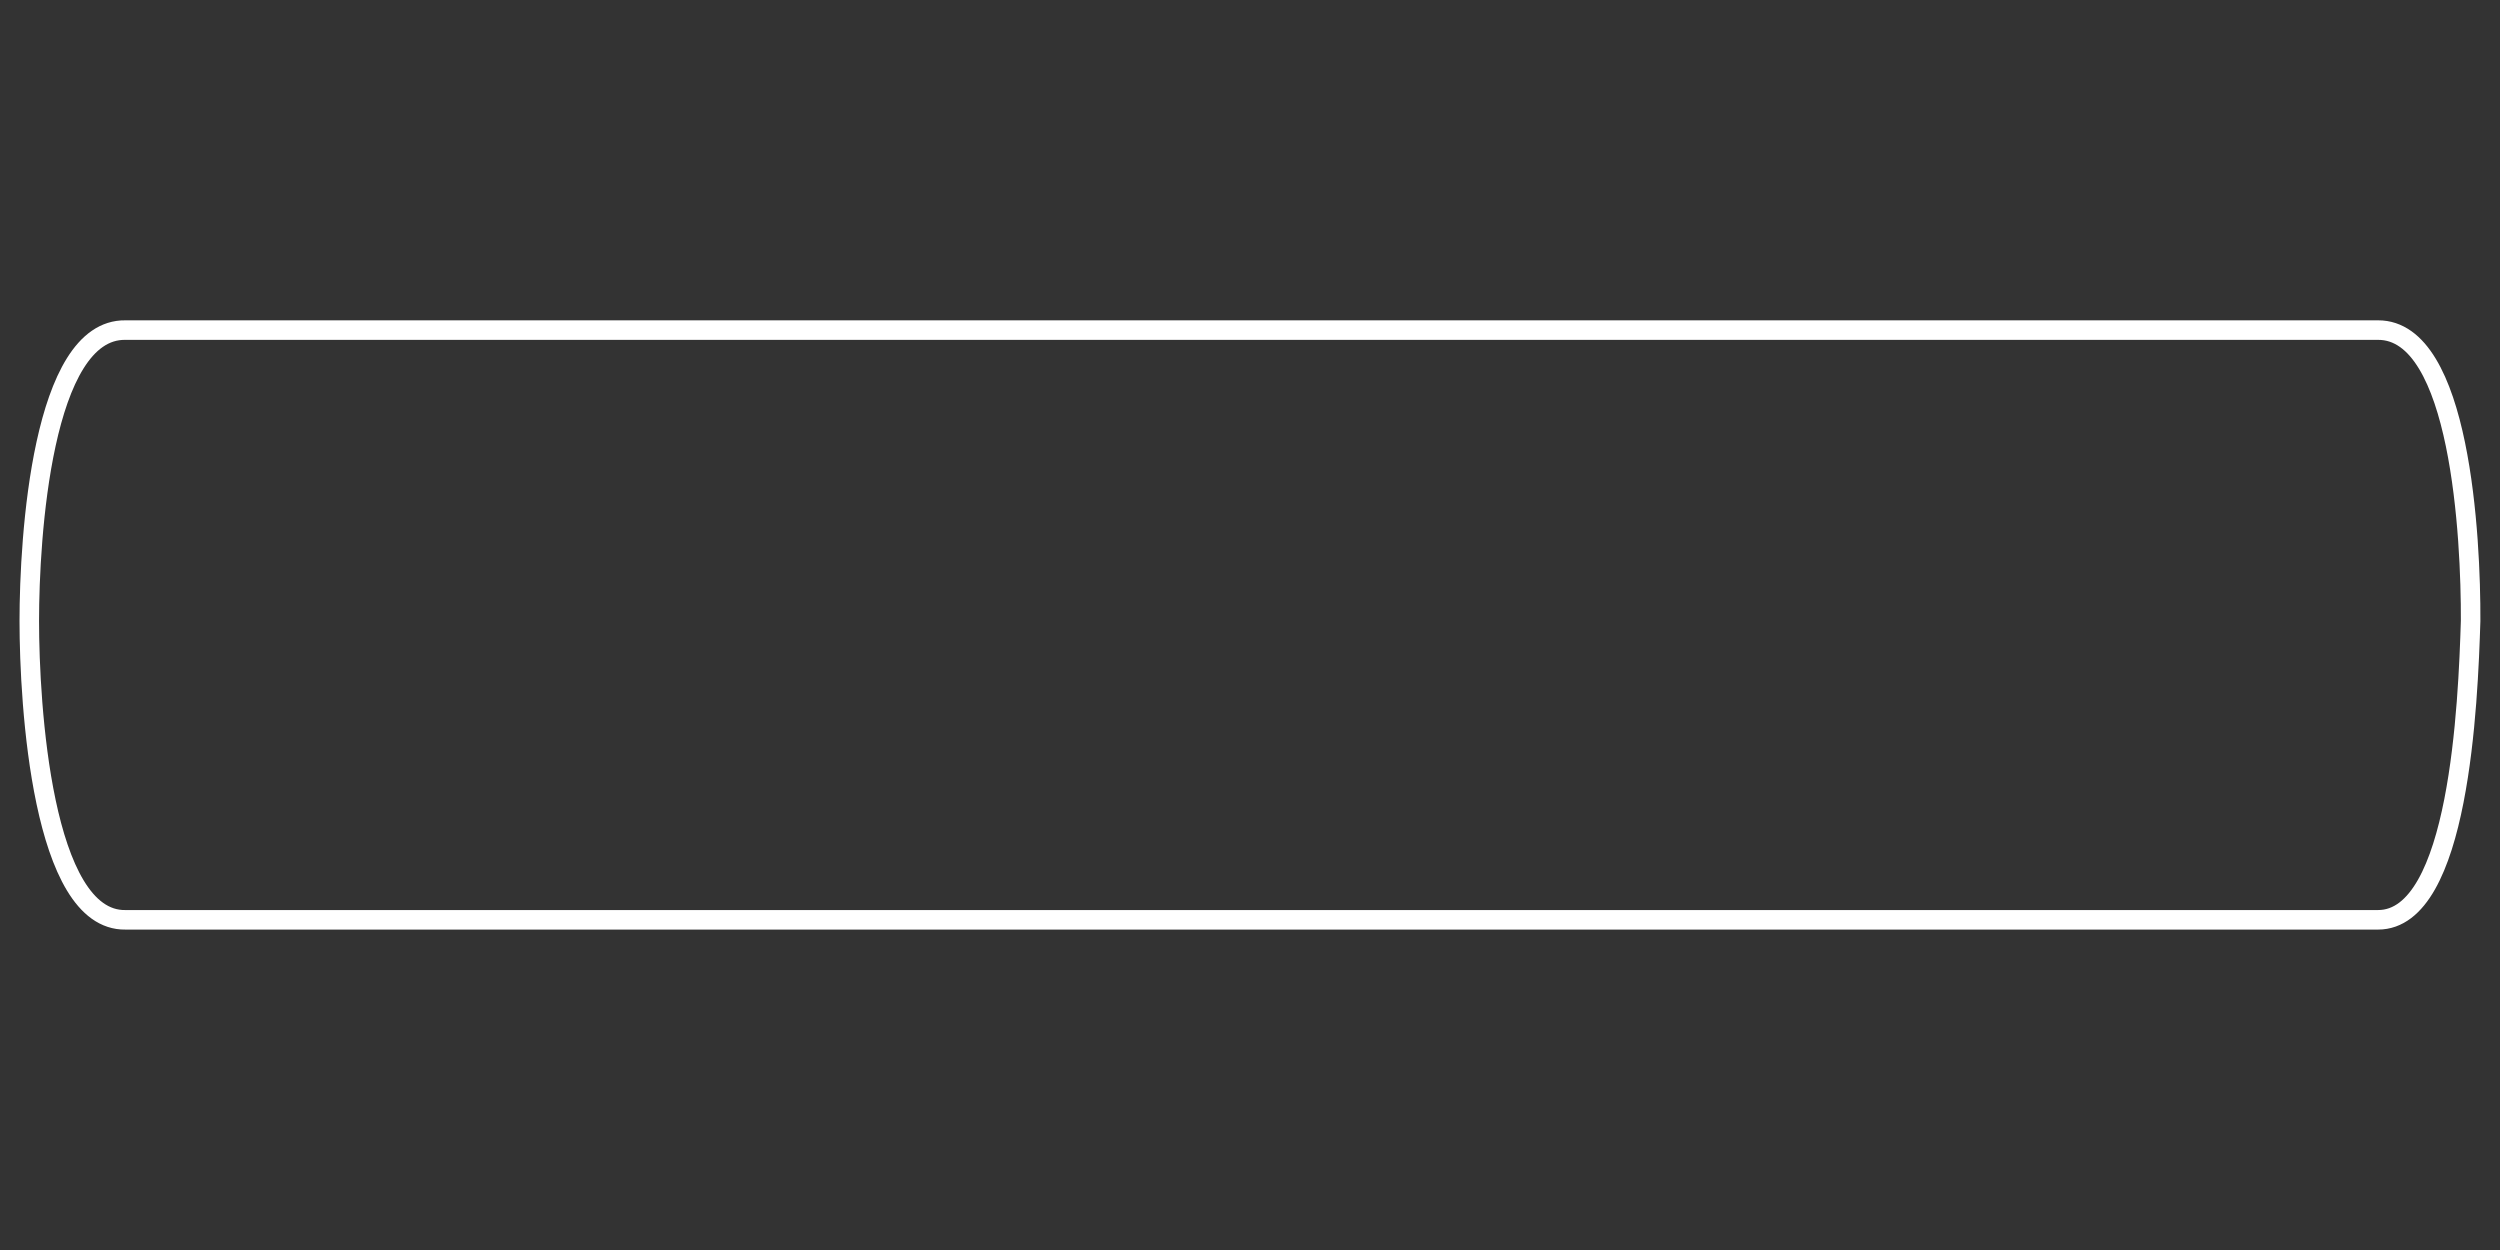 <?xml version="1.0" encoding="UTF-8" standalone="no"?>
<svg
   width="128"
   height="64"
   version="1.1"
   viewBox="0 0 128 64"
   id="svg6"
   sodipodi:docname="band_type_classic.svg"
   inkscape:version="1.2.2 (b0a8486541, 2022-12-01)"
   xmlns:inkscape="http://www.inkscape.org/namespaces/inkscape"
   xmlns:sodipodi="http://sodipodi.sourceforge.net/DTD/sodipodi-0.dtd"
   xmlns="http://www.w3.org/2000/svg"
   xmlns:svg="http://www.w3.org/2000/svg">
  <rect x="0" y="0" width="128" height="64" fill="#333333" stroke="none"/>
  <defs
     id="defs10" />
  <sodipodi:namedview
     id="namedview8"
     pagecolor="#878787"
     bordercolor="#666666"
     borderopacity="1.0"
     inkscape:showpageshadow="2"
     inkscape:pageopacity="0"
     inkscape:pagecheckerboard="0"
     inkscape:deskcolor="#d1d1d1"
     showgrid="true"
     inkscape:zoom="14.263194"
     inkscape:cx="96.857691"
     inkscape:cy="40.453773"
     inkscape:window-width="1493"
     inkscape:window-height="868"
     inkscape:window-x="0"
     inkscape:window-y="0"
     inkscape:window-maximized="1"
     inkscape:current-layer="svg6">
    <inkscape:grid
       type="xygrid"
       id="grid798"
       empspacing="4" />
  </sodipodi:namedview>
  <g
     fill="none"
     stroke="#ffffff"
     id="g4"
     transform="matrix(1.373,0,0,1.374,0.931,4.535)"
     style="stroke-width:0.728">
    <path
       d="m 88,30.975 c 3.036,0 3.358,-8.103 3.453,-11.138 C 91.466,16.756 91.081,8.988 88,9 H 4 C 0.892,8.953 0.414,16.728 0.414,19.837 0.414,22.946 0.892,31.022 4,30.975 Z"
       id="path2"
       style="stroke-width:0.728" />
  </g>
</svg>
